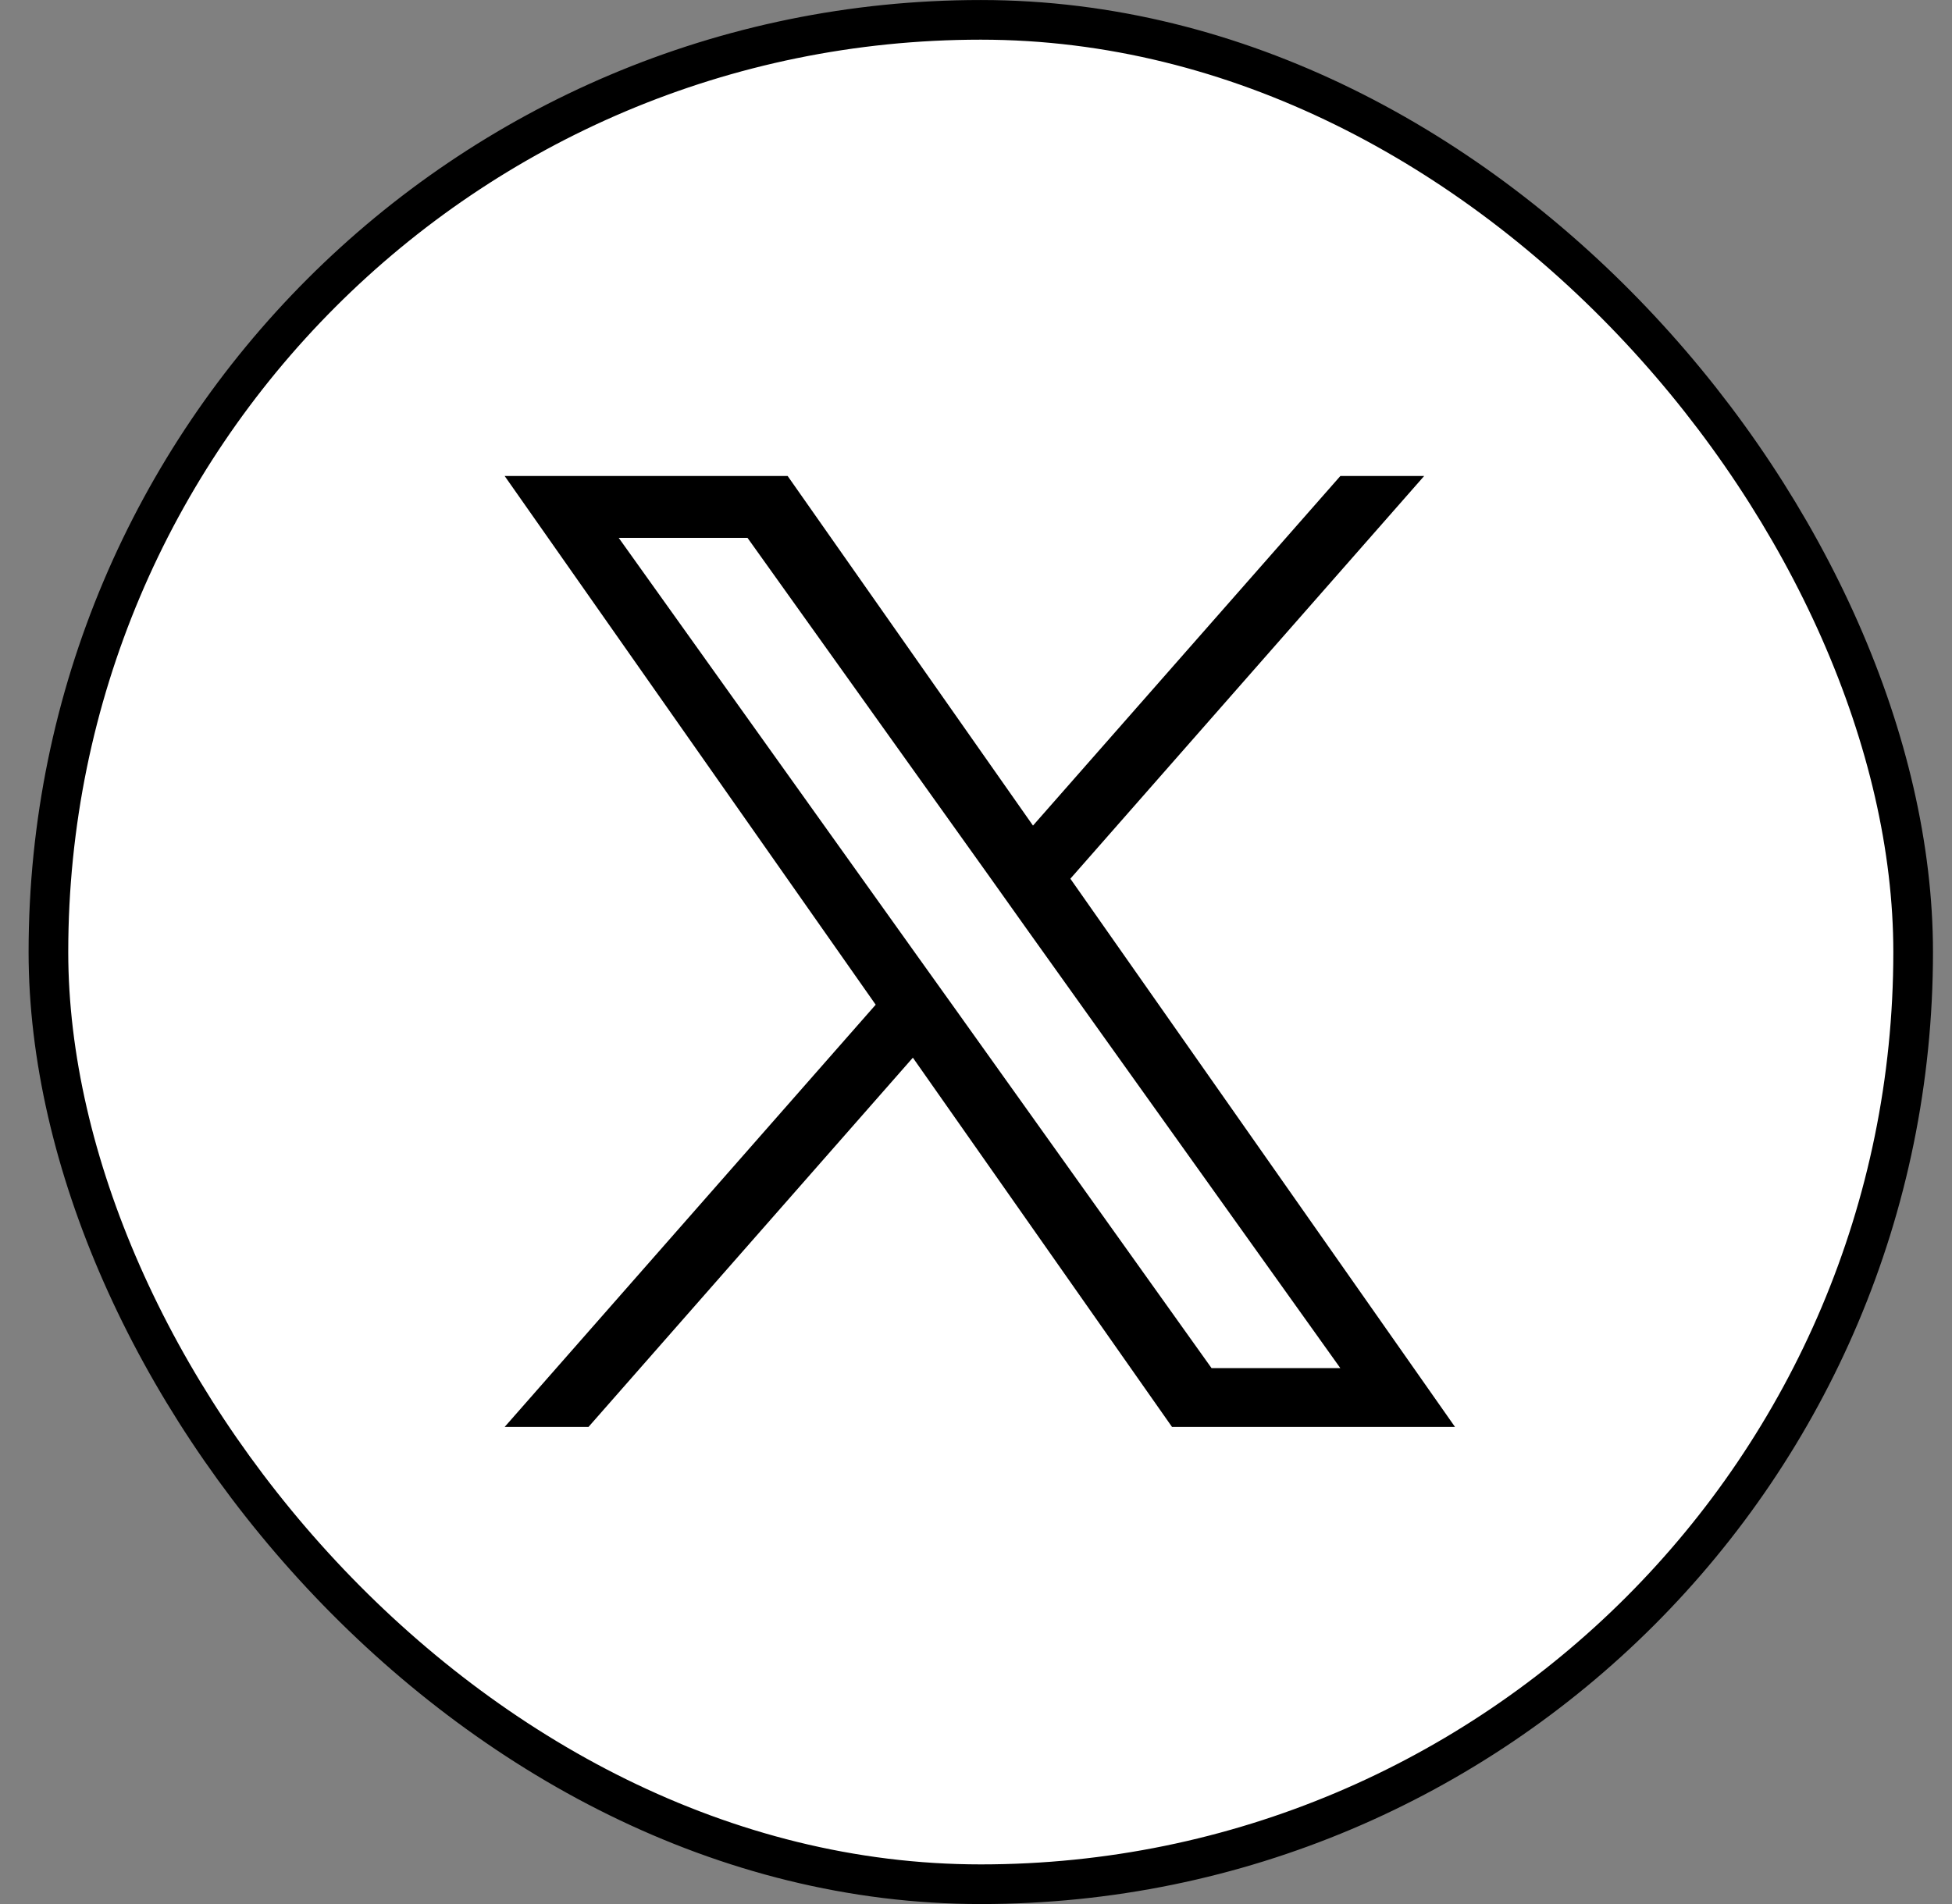 <svg width="41" height="40" viewBox="0 0 41 40" fill="none" xmlns="http://www.w3.org/2000/svg">
<rect x="0" y="0" width="41" height="40" fill="#808080" stroke="none"/>
<rect x="1.017" y="0.417" width="39.167" height="39.167" rx="19.583" fill="white"/>
<rect x="1.017" y="0.417" width="39.167" height="39.167" rx="19.583" stroke="black" stroke-width="0.833"/>
<path d="M22.482 18.46L29.913 10H28.153L21.697 17.344L16.544 10H10.6L18.393 21.107L10.6 29.977H12.361L19.174 22.22L24.617 29.977H30.561L22.482 18.46ZM20.069 21.204L19.278 20.098L12.996 11.3H15.701L20.773 18.402L21.56 19.509L28.152 28.741H25.447L20.069 21.204Z" fill="black"/>
</svg>
